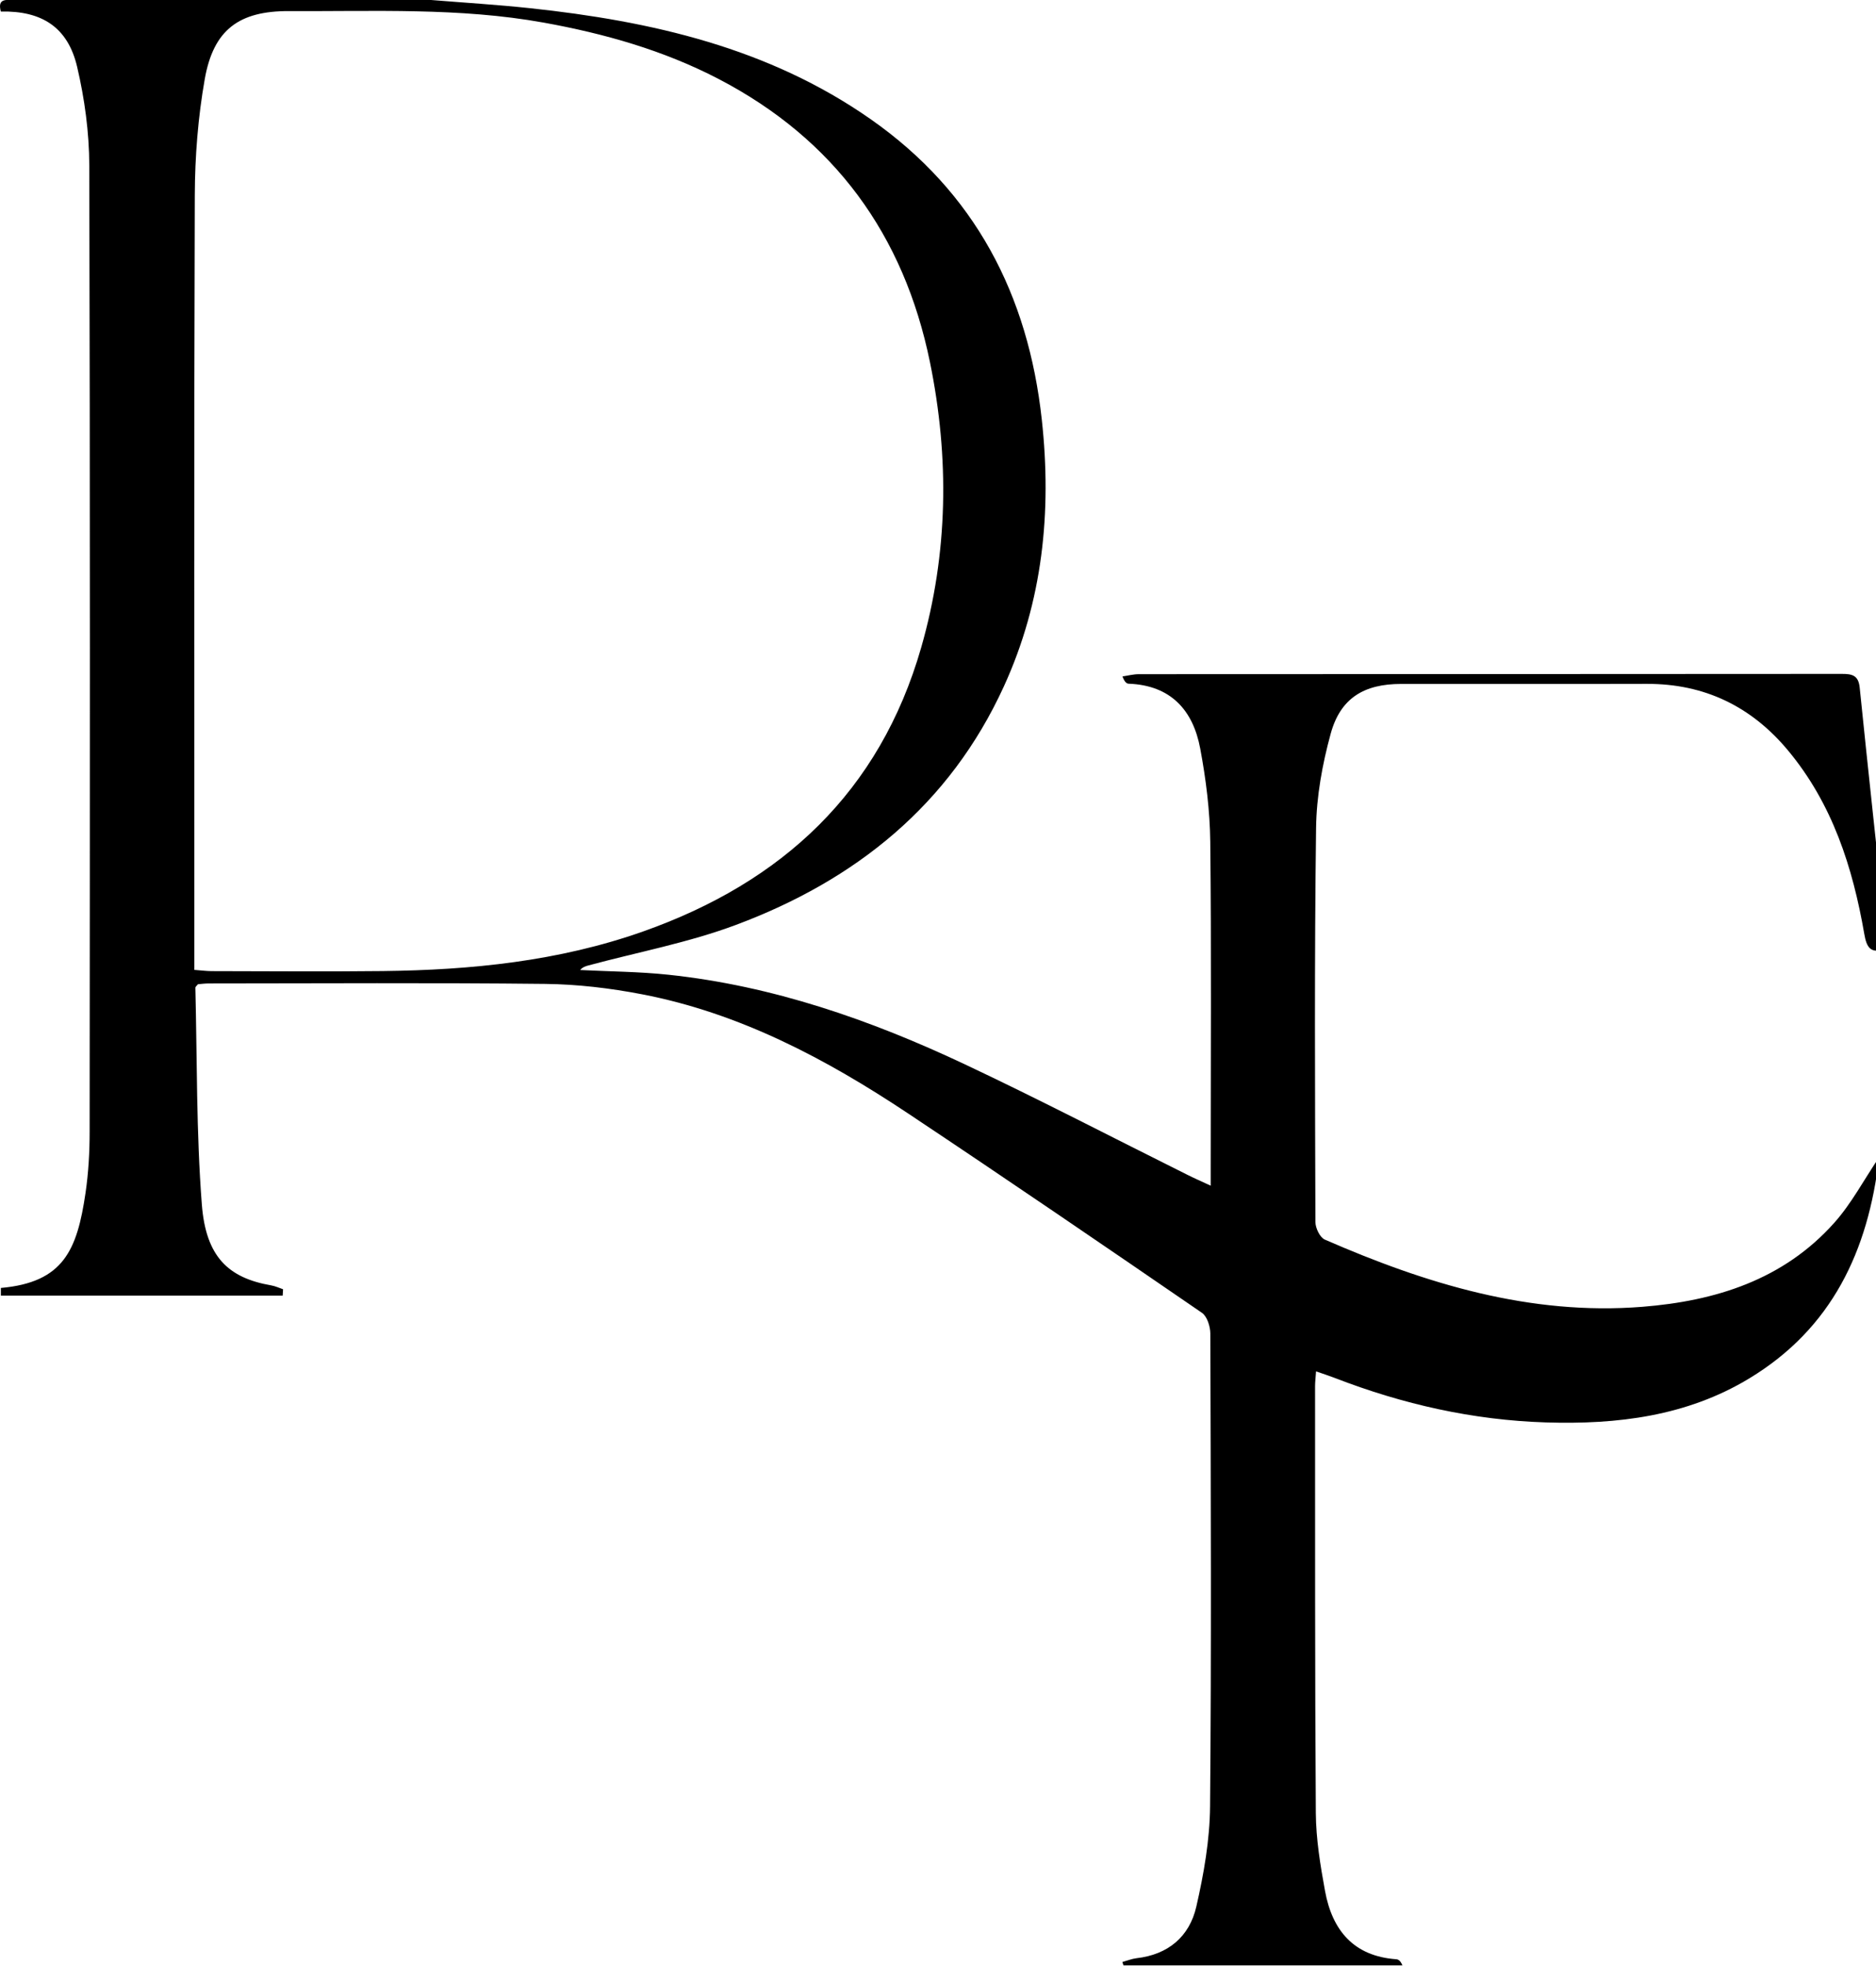 <?xml version="1.0" encoding="utf-8"?>
<!-- Generator: Adobe Illustrator 27.5.0, SVG Export Plug-In . SVG Version: 6.00 Build 0)  -->
<svg version="1.1" id="Layer_1" xmlns="http://www.w3.org/2000/svg" xmlns:xlink="http://www.w3.org/1999/xlink" x="0px" y="0px"
	 viewBox="0 0 589.09 617.02" style="enable-background:new 0 0 589.09 617.02;" xml:space="preserve">
<g>
	<g>
		<path d="M135.37,0c10.35,0.84,20.73,1.47,31.06,2.57c38.12,4.07,74.93,12.41,107.02,34.88c32.72,22.91,49.41,55.07,53.69,94.29
			c3.16,28.92,0.3,57.02-11.89,83.68c-17.03,37.26-46.63,60.89-84.13,74.9c-14.95,5.59-30.87,8.56-46.34,12.73
			c-0.9,0.24-1.79,0.51-2.61,1.44c9.24,0.47,18.52,0.51,27.7,1.48c32.73,3.46,63.41,14.14,92.95,28.05
			c23.6,11.12,46.76,23.17,70.13,34.8c2.1,1.05,4.25,1.99,7.23,3.37c0-2.75,0-4.67,0-6.58c0-33.79,0.23-67.58-0.14-101.36
			c-0.11-9.77-1.35-19.64-3.15-29.26c-2.25-12.08-9.27-19.87-22.47-20.37c-0.66-0.03-1.29-0.53-1.95-2.28
			c1.71-0.25,3.41-0.71,5.12-0.71c73.58-0.04,147.16-0.03,220.73-0.09c3.19,0,5.25,0.36,5.65,4.29c2.69,26.39,5.58,52.75,8.39,79.13
			c0.1,0.95-0.07,1.93-0.11,2.82c-4.86,1.83-6.11-0.4-6.83-4.57c-3.64-21.03-10.05-40.99-24.01-57.71
			c-11.48-13.75-26.15-20.87-44.22-20.83c-25.73,0.07-51.46,0.01-77.2,0.02c-11.66,0-19.06,4.43-22.13,15.61
			c-2.63,9.59-4.47,19.71-4.59,29.62c-0.54,41.22-0.33,82.46-0.21,123.68c0.01,1.89,1.41,4.84,2.95,5.51
			c31.77,13.86,64.46,23.89,99.71,21.1c23.04-1.83,44.31-8.49,60.26-26.36c5.37-6.01,9.23-13.37,14.08-20.56
			c-3.39,29.44-14.86,53.73-40.77,69.4c-19.63,11.87-41.44,14.51-63.86,13.81c-22.91-0.72-44.94-5.7-66.27-13.95
			c-1.8-0.7-3.65-1.29-5.9-2.07c-0.13,1.99-0.31,3.34-0.31,4.7c0.03,44.65-0.07,89.3,0.24,133.94c0.06,8.17,1.41,16.4,2.89,24.46
			c2.25,12.3,8.95,20.47,22.34,21.43c0.7,0.05,1.38,0.48,1.96,1.94c-29.2,0-58.39,0-87.59,0c-0.12-0.36-0.23-0.71-0.35-1.07
			c1.48-0.41,2.94-1.01,4.44-1.19c9.96-1.13,16.64-6.81,18.78-16.18c2.36-10.3,4.23-20.96,4.32-31.48
			c0.44-49.47,0.23-98.95,0.08-148.43c-0.01-2.22-1-5.38-2.64-6.51c-30.64-21.02-61.33-41.99-92.26-62.57
			c-25.72-17.11-52.84-31.5-83.55-37.41c-10.01-1.93-20.3-3.15-30.48-3.26c-35.18-0.39-70.36-0.15-105.54-0.14
			c-1.19,0-2.38,0.16-3.42,0.24c-0.38,0.49-0.83,0.8-0.82,1.11c0.56,22.68,0.28,45.42,2.03,68.01c1.27,16.45,8.32,23.08,21.77,25.41
			c1.28,0.22,2.5,0.8,3.74,1.22c-0.04,0.67-0.08,1.33-0.12,2c-29.5,0-59,0-88.49,0c0-0.8,0-1.61,0-2.41
			c19.69-1.75,23.95-11.92,26.58-29.83c0.93-6.34,1.29-12.81,1.29-19.22c0.08-101.12,0.16-202.23-0.11-303.35
			c-0.03-10.33-1.46-20.86-3.82-30.93C21.29,8.53,13.12,3.35,0.26,3.62c-1.11-4.15,1.59-3.65,4.22-3.65C48.11,0.01,91.74,0,135.37,0
			z M61.03,304.45c2.34,0.18,3.9,0.39,5.46,0.39c17.89,0.02,35.77,0.18,53.66-0.02c27.83-0.32,55.31-3.07,81.79-12.43
			c43.71-15.44,74.32-43.83,87.34-89.17c8.47-29.52,8.87-59.57,2.74-89.53c-8.17-39.94-30.01-70.02-66.48-88.96
			c-17.26-8.96-35.72-14.18-54.8-17.63c-26.51-4.78-53.26-3.47-79.95-3.62C75.11,3.42,67.05,9.26,64.3,24.81
			c-2.12,11.99-3.09,24.33-3.13,36.52c-0.27,78.41-0.14,156.82-0.14,235.23C61.03,298.96,61.03,301.36,61.03,304.45z"/>
	</g>
</g>
</svg>
